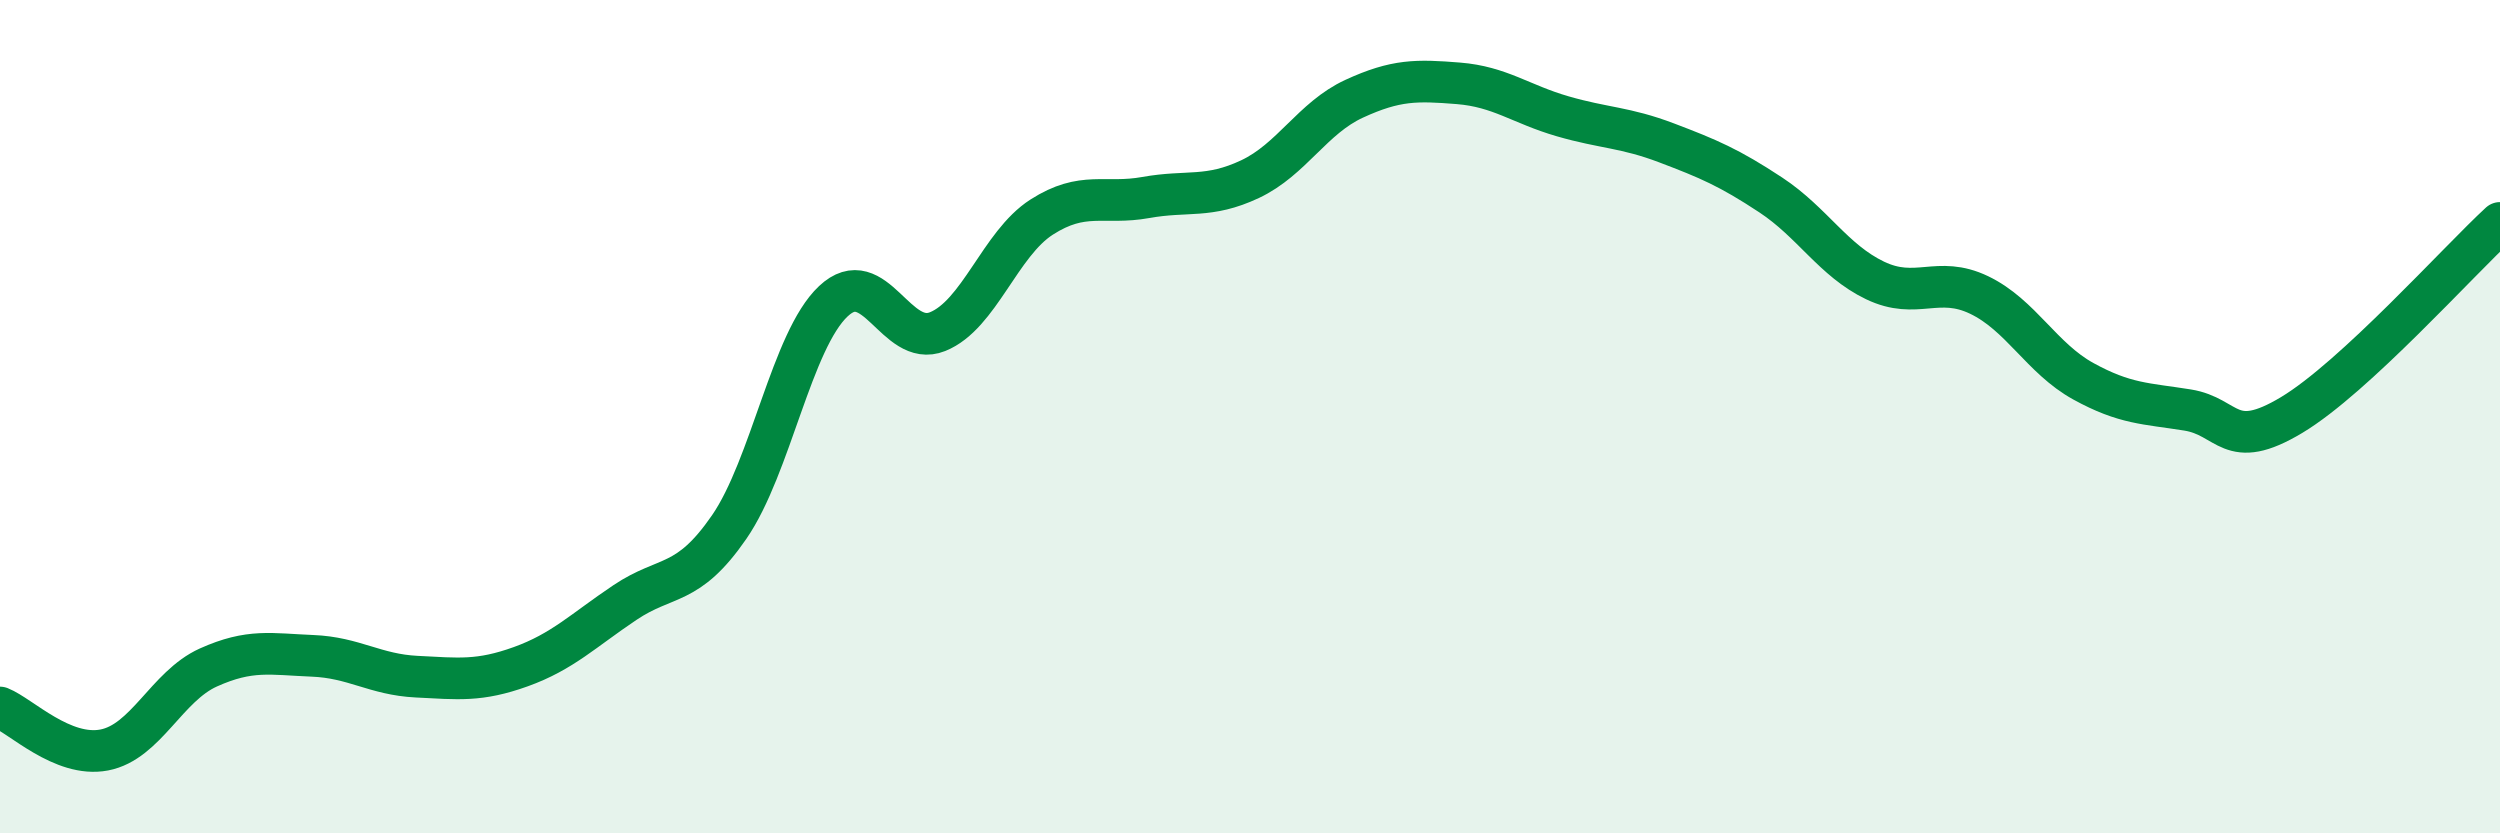 
    <svg width="60" height="20" viewBox="0 0 60 20" xmlns="http://www.w3.org/2000/svg">
      <path
        d="M 0,16.98 C 0.5,17.18 1.5,18.19 2.5,18 C 3.5,17.81 4,16.47 5,16.02 C 6,15.57 6.5,15.7 7.5,15.74 C 8.5,15.78 9,16.19 10,16.24 C 11,16.29 11.5,16.36 12.5,16 C 13.5,15.64 14,15.13 15,14.46 C 16,13.79 16.5,14.1 17.5,12.65 C 18.5,11.2 19,8.17 20,7.23 C 21,6.29 21.5,8.36 22.5,7.96 C 23.5,7.56 24,5.85 25,5.21 C 26,4.57 26.5,4.92 27.5,4.74 C 28.5,4.56 29,4.77 30,4.3 C 31,3.83 31.5,2.83 32.5,2.37 C 33.5,1.91 34,1.92 35,2 C 36,2.08 36.5,2.5 37.5,2.79 C 38.5,3.08 39,3.05 40,3.43 C 41,3.81 41.5,4.02 42.5,4.68 C 43.5,5.34 44,6.25 45,6.73 C 46,7.21 46.5,6.6 47.5,7.08 C 48.5,7.56 49,8.6 50,9.15 C 51,9.7 51.5,9.68 52.5,9.84 C 53.5,10 53.5,10.86 55,9.96 C 56.5,9.06 59,6.27 60,5.35L60 20L0 20Z"
        fill="#008740"
        opacity="0.1"
        stroke-linecap="round"
        stroke-linejoin="round"
      />
      <path
        d="M 0,16.98 C 0.5,17.18 1.5,18.19 2.5,18 C 3.5,17.81 4,16.47 5,16.02 C 6,15.57 6.5,15.7 7.5,15.74 C 8.5,15.78 9,16.19 10,16.24 C 11,16.29 11.5,16.36 12.5,16 C 13.5,15.64 14,15.13 15,14.46 C 16,13.79 16.5,14.1 17.5,12.65 C 18.5,11.2 19,8.17 20,7.23 C 21,6.29 21.5,8.36 22.5,7.96 C 23.5,7.56 24,5.85 25,5.21 C 26,4.57 26.5,4.92 27.5,4.74 C 28.5,4.56 29,4.77 30,4.3 C 31,3.83 31.5,2.83 32.5,2.37 C 33.5,1.91 34,1.92 35,2 C 36,2.08 36.5,2.5 37.5,2.79 C 38.5,3.08 39,3.05 40,3.43 C 41,3.81 41.5,4.02 42.5,4.68 C 43.5,5.34 44,6.25 45,6.73 C 46,7.21 46.5,6.6 47.5,7.08 C 48.5,7.56 49,8.6 50,9.15 C 51,9.7 51.5,9.68 52.5,9.84 C 53.5,10 53.5,10.86 55,9.96 C 56.5,9.06 59,6.27 60,5.35"
        stroke="#008740"
        stroke-width="1"
        fill="none"
        stroke-linecap="round"
        stroke-linejoin="round"
      />
    </svg>
  